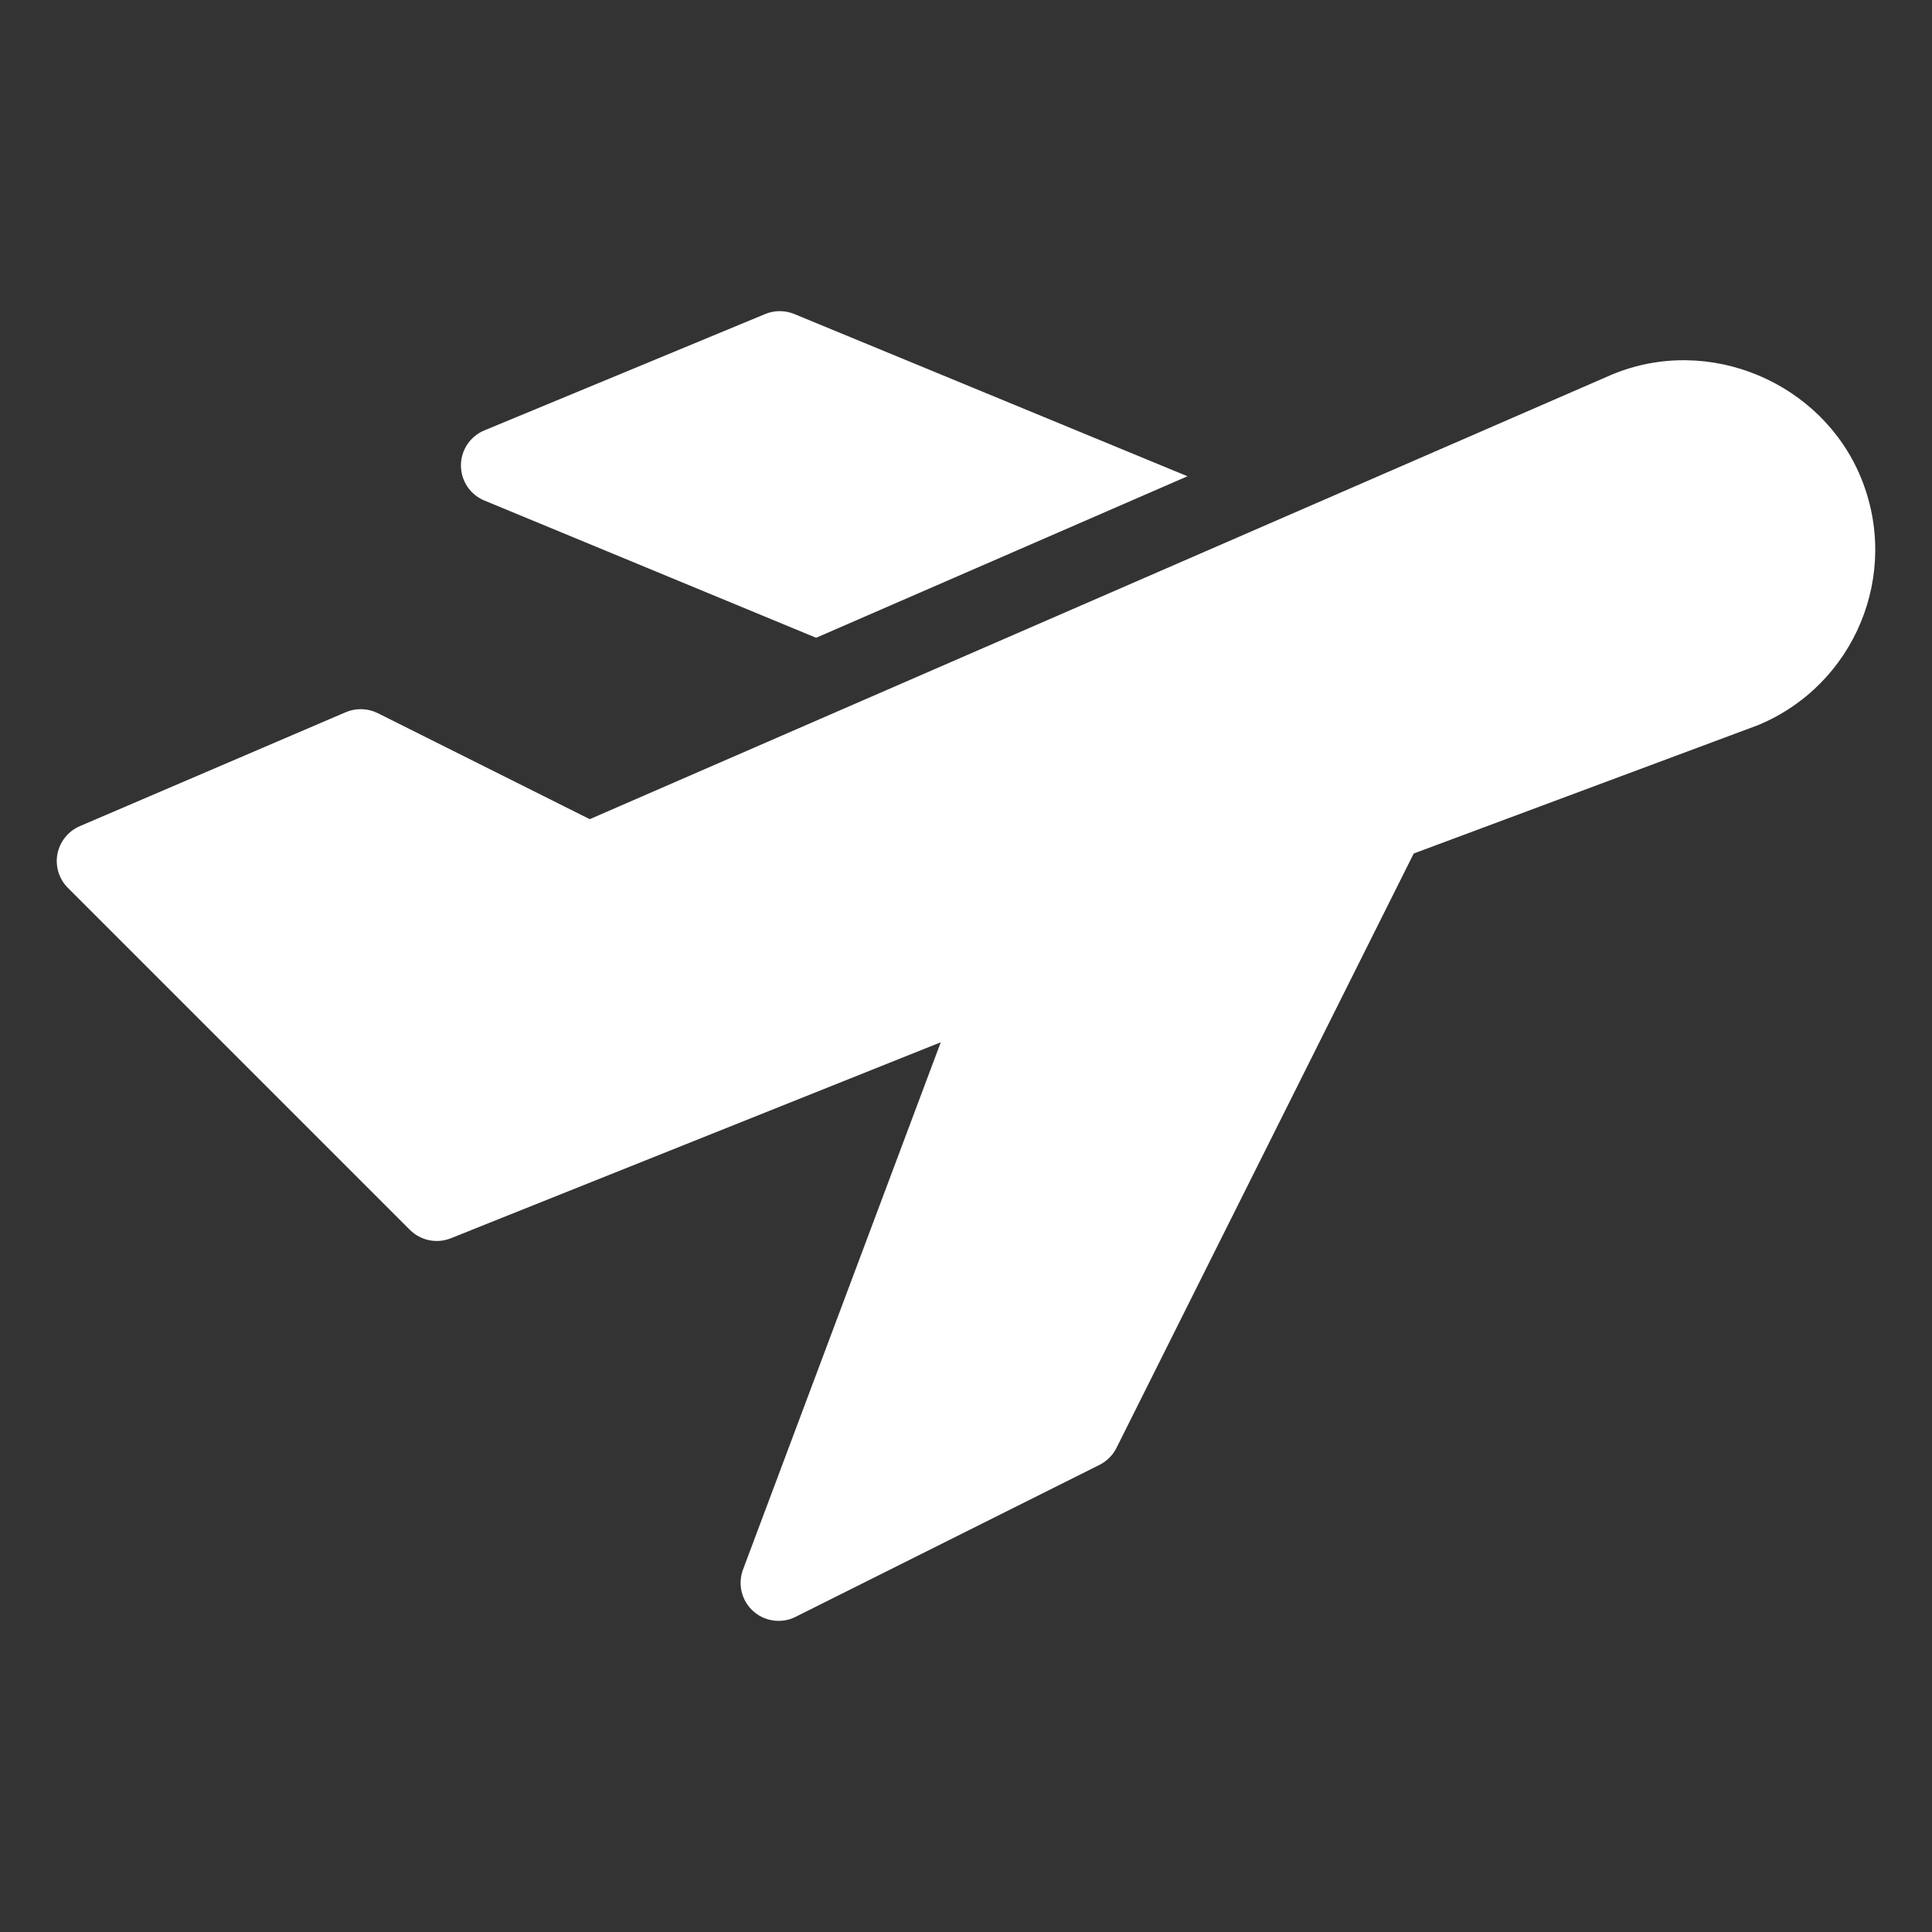 <?xml version="1.0" encoding="utf-8"?>
<!-- Generator: Adobe Illustrator 16.0.4, SVG Export Plug-In . SVG Version: 6.00 Build 0)  -->
<!DOCTYPE svg PUBLIC "-//W3C//DTD SVG 1.1//EN" "http://www.w3.org/Graphics/SVG/1.1/DTD/svg11.dtd">
<svg version="1.1" id="Layer_1" xmlns="http://www.w3.org/2000/svg" xmlns:xlink="http://www.w3.org/1999/xlink" x="0px" y="0px"
	 width="100px" height="100px" viewBox="0 0 100 100" enable-background="new 0 0 100 100" xml:space="preserve">
<rect x="0" y="0" width="100" height="100" fill="#333333" stroke="none"/>
<g>
	<path fill="#FFFFFF" d="M25.071,25.907l17.171,7.104l19.222-8.36l-20.355-8.399c-0.48-0.196-1.025-0.198-1.505,0.003l-14.532,6.022
		c-0.734,0.303-1.214,1.018-1.214,1.814C23.857,24.886,24.337,25.606,25.071,25.907z"/>
	<path fill="#FFFFFF" d="M96.309,24.691c-2.024-4.88-7.839-7.397-12.874-5.304L30.525,42.4l-10.976-5.489
		c-0.514-0.256-1.119-0.273-1.652-0.048L4.133,42.761c-0.603,0.259-1.033,0.797-1.16,1.435c-0.123,0.641,0.081,1.302,0.544,1.763
		l17.697,17.697c0.559,0.558,1.392,0.727,2.118,0.438l25.362-10.146l-10.235,27.29c-0.284,0.761-0.077,1.613,0.526,2.153
		c0.369,0.335,0.837,0.504,1.314,0.504c0.302,0,0.603-0.065,0.879-0.207l15.73-7.865c0.381-0.192,0.692-0.499,0.881-0.88
		l15.385-30.766l17.812-6.64C95.993,35.466,98.397,29.725,96.309,24.691z"/>
</g>
</svg>
